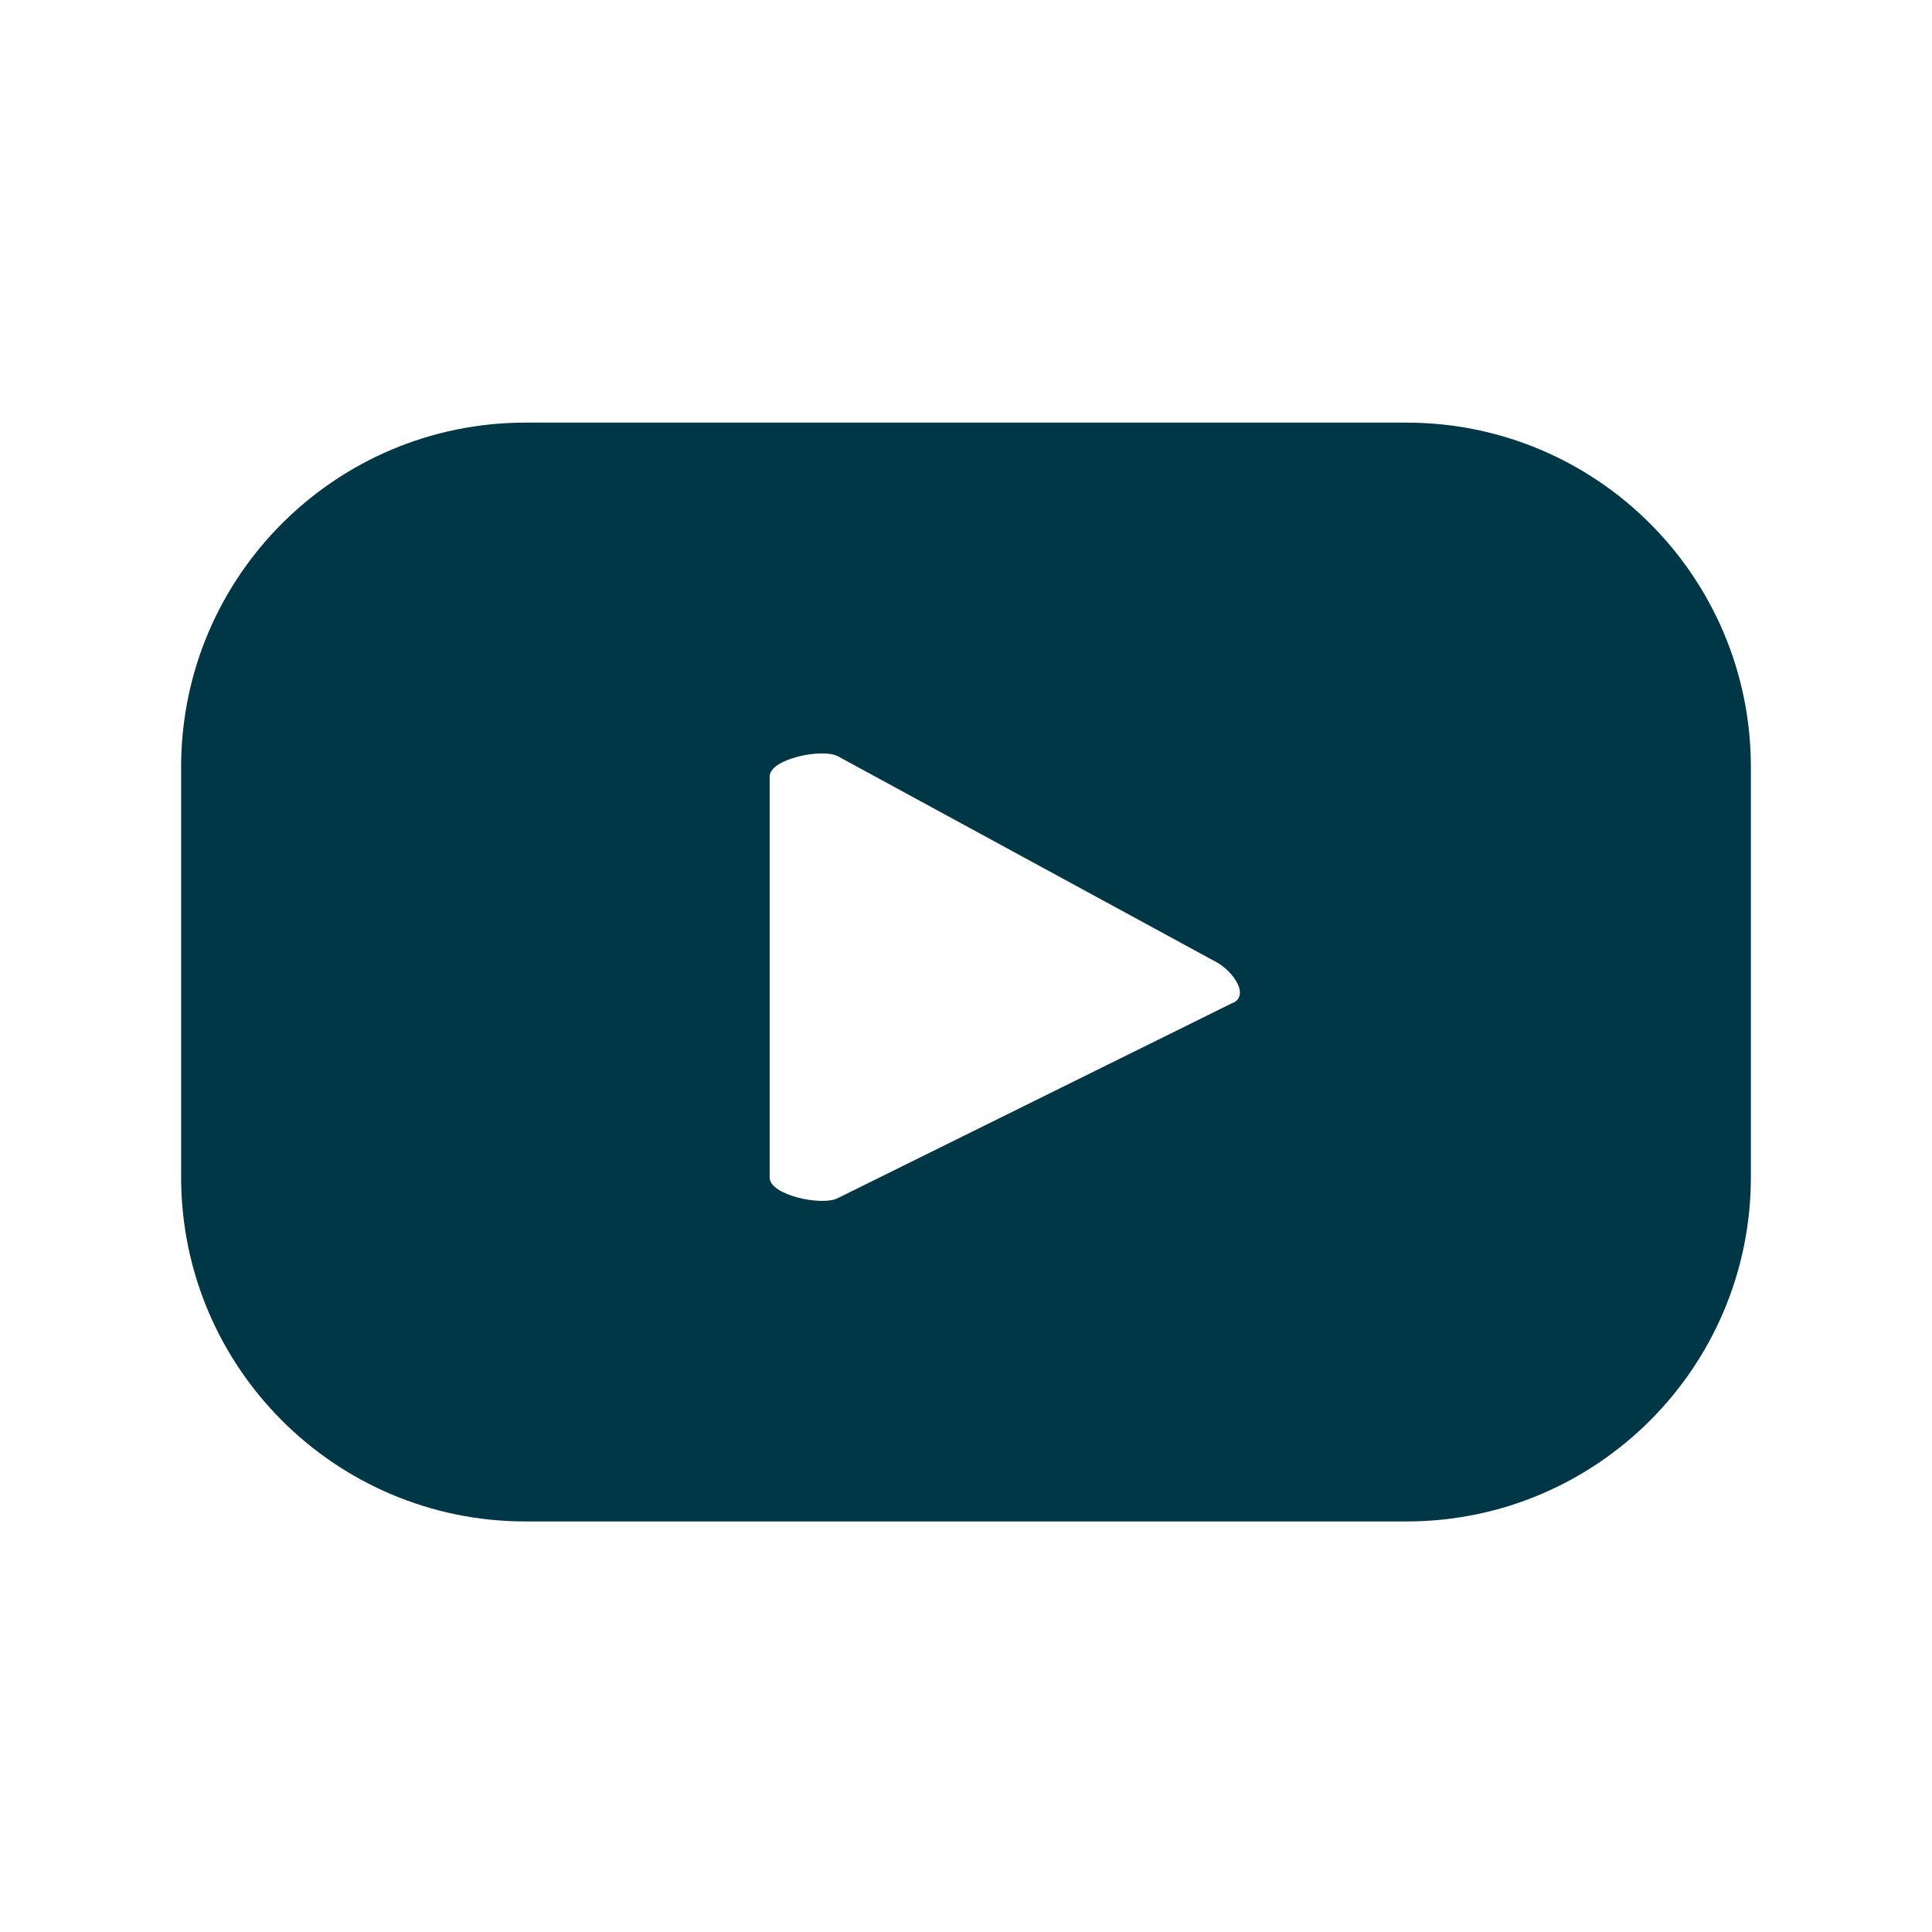 <svg width="32" height="32" viewBox="0 0 32 32" fill="none" xmlns="http://www.w3.org/2000/svg">
<path d="M29 12.705C29 9.554 26.446 7 23.295 7H8.705C5.554 7 3 9.554 3 12.705V19.495C3 22.646 5.554 25.2 8.705 25.2H23.295C26.446 25.2 29 22.646 29 19.495V12.705ZM20.419 16.61L13.878 19.844C13.62 19.982 12.748 19.798 12.748 19.504V12.861C12.748 12.568 13.63 12.384 13.887 12.531L20.153 15.939C20.419 16.086 20.695 16.472 20.428 16.61H20.419Z" fill="#003746"/>
</svg>
